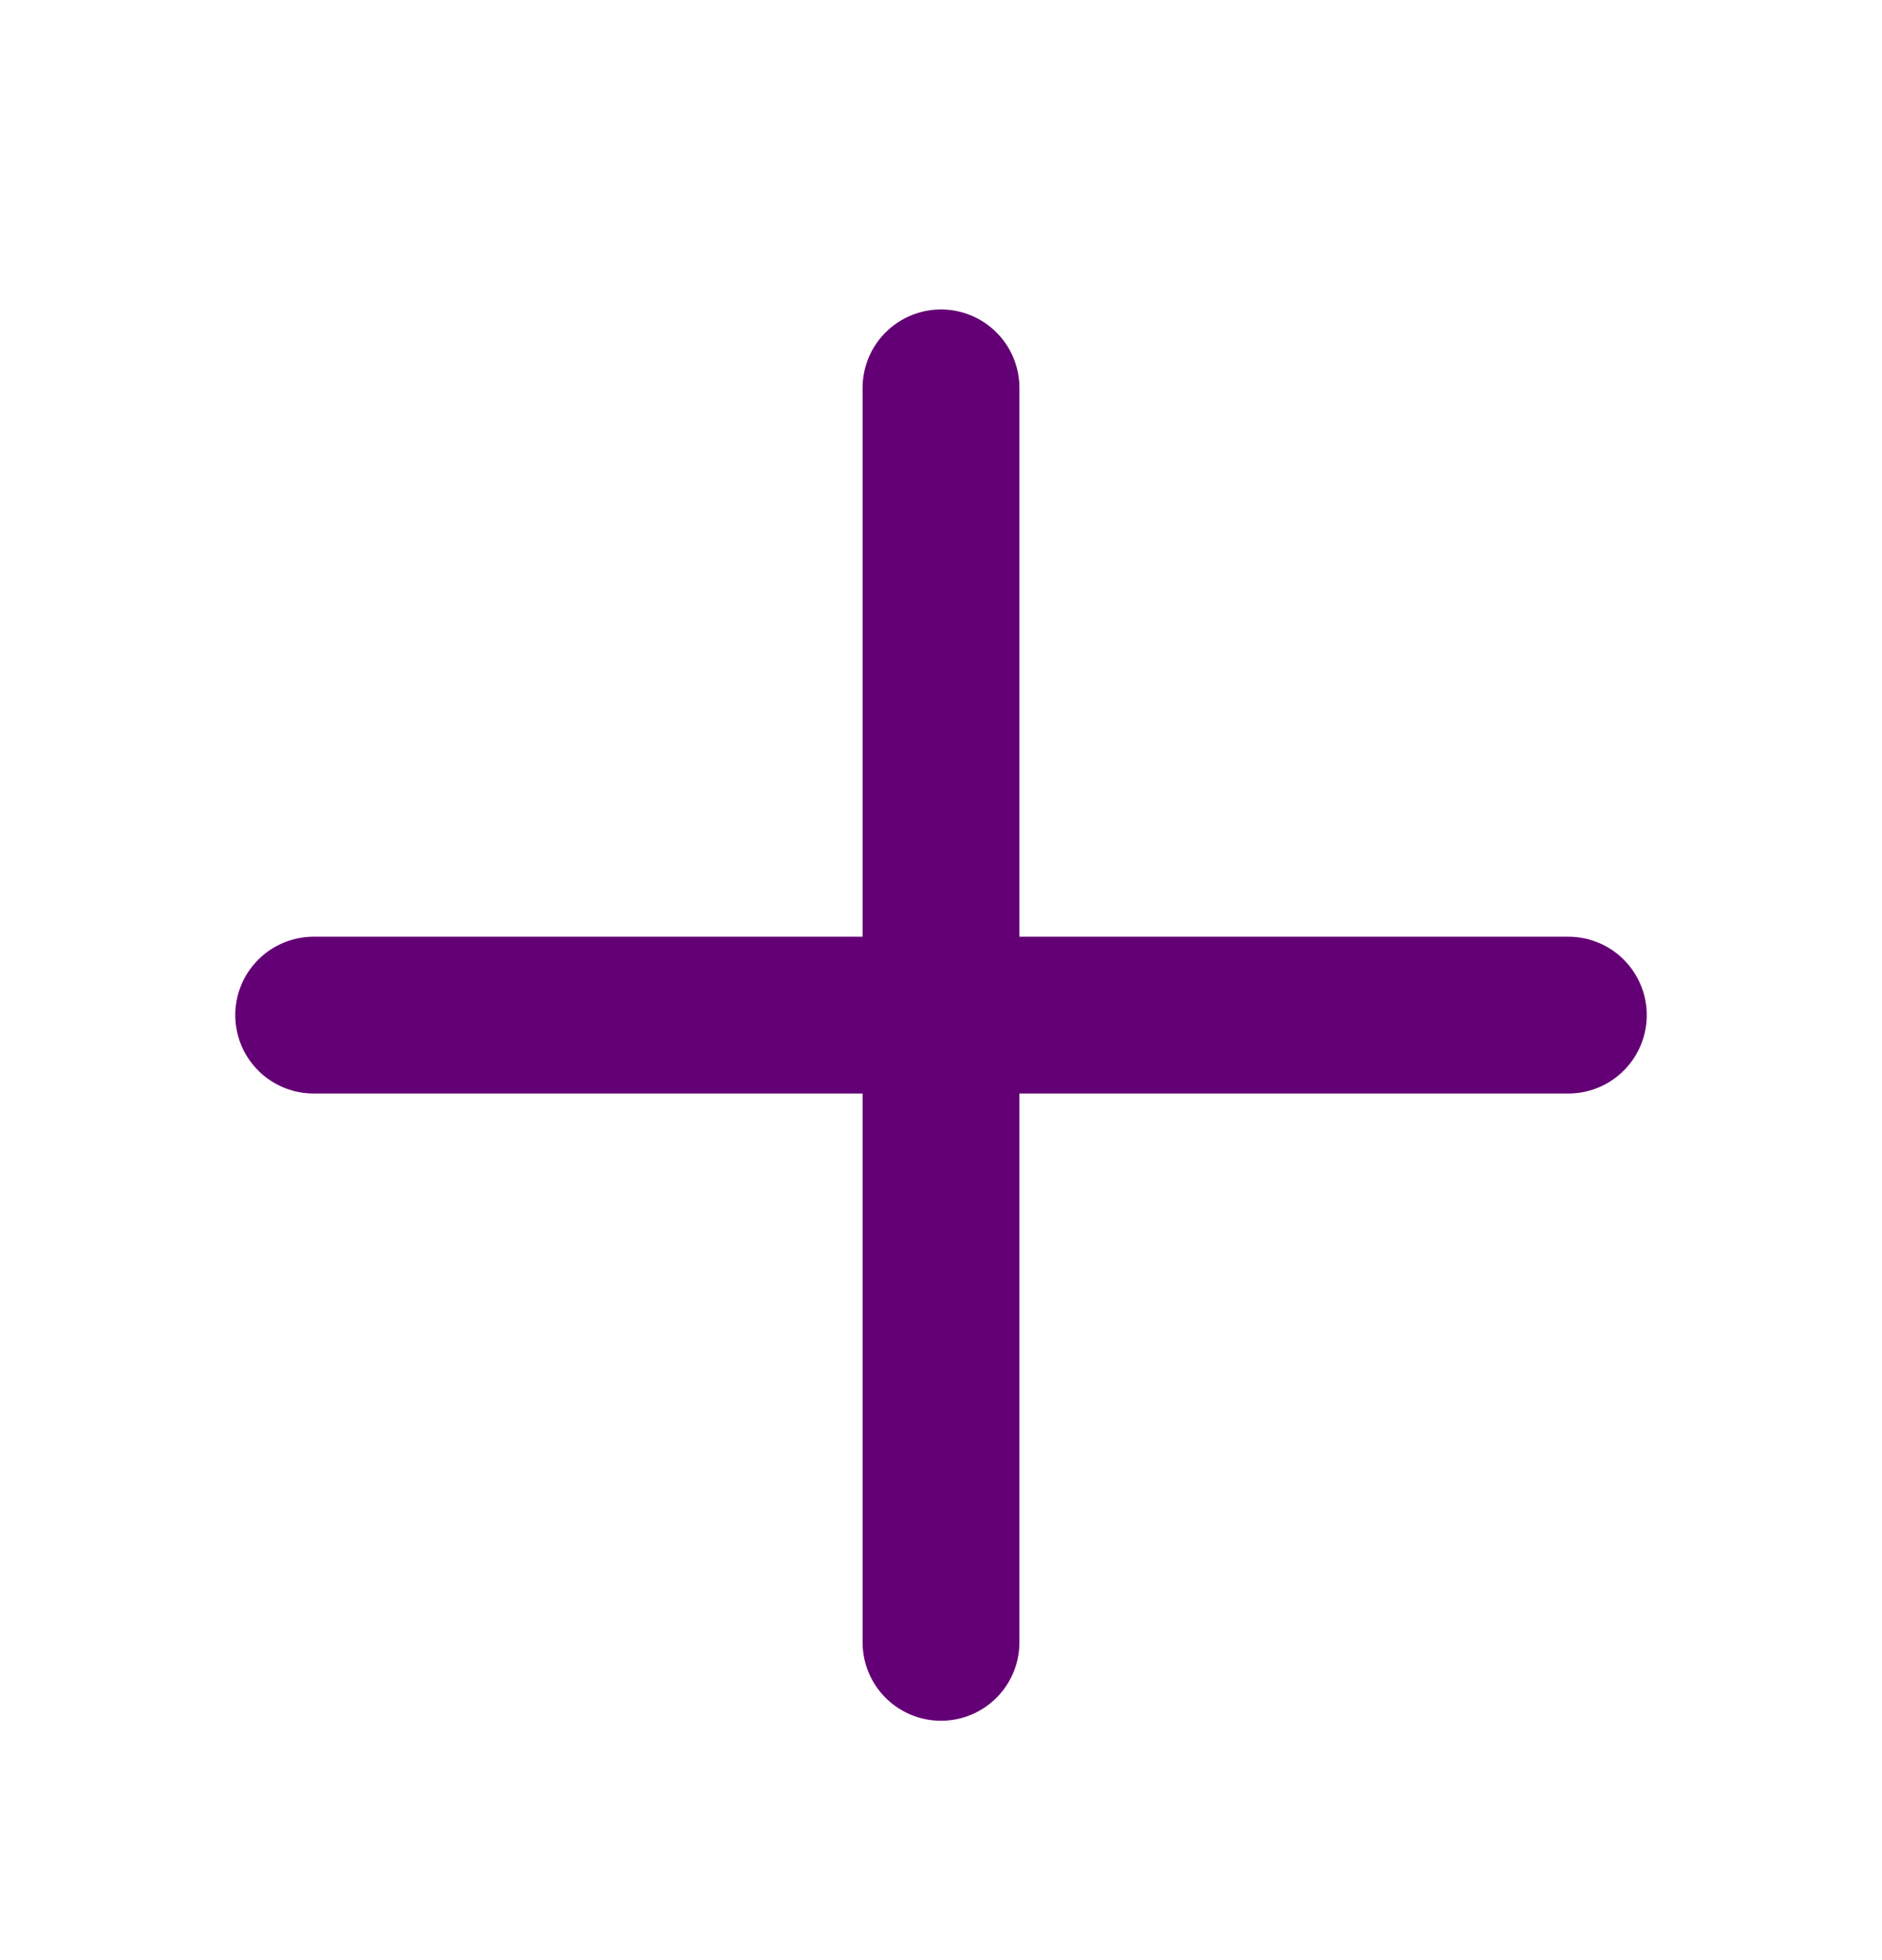 <svg width="24" height="25" viewBox="0 0 24 25" fill="none" xmlns="http://www.w3.org/2000/svg">
    <path d="M4 12.947L20 12.947" stroke="#640075" stroke-width="2" stroke-linecap="round"/>
    <path d="M12 4.947L12 20.947" stroke="#640075" stroke-width="2" stroke-linecap="round"/>
</svg>
